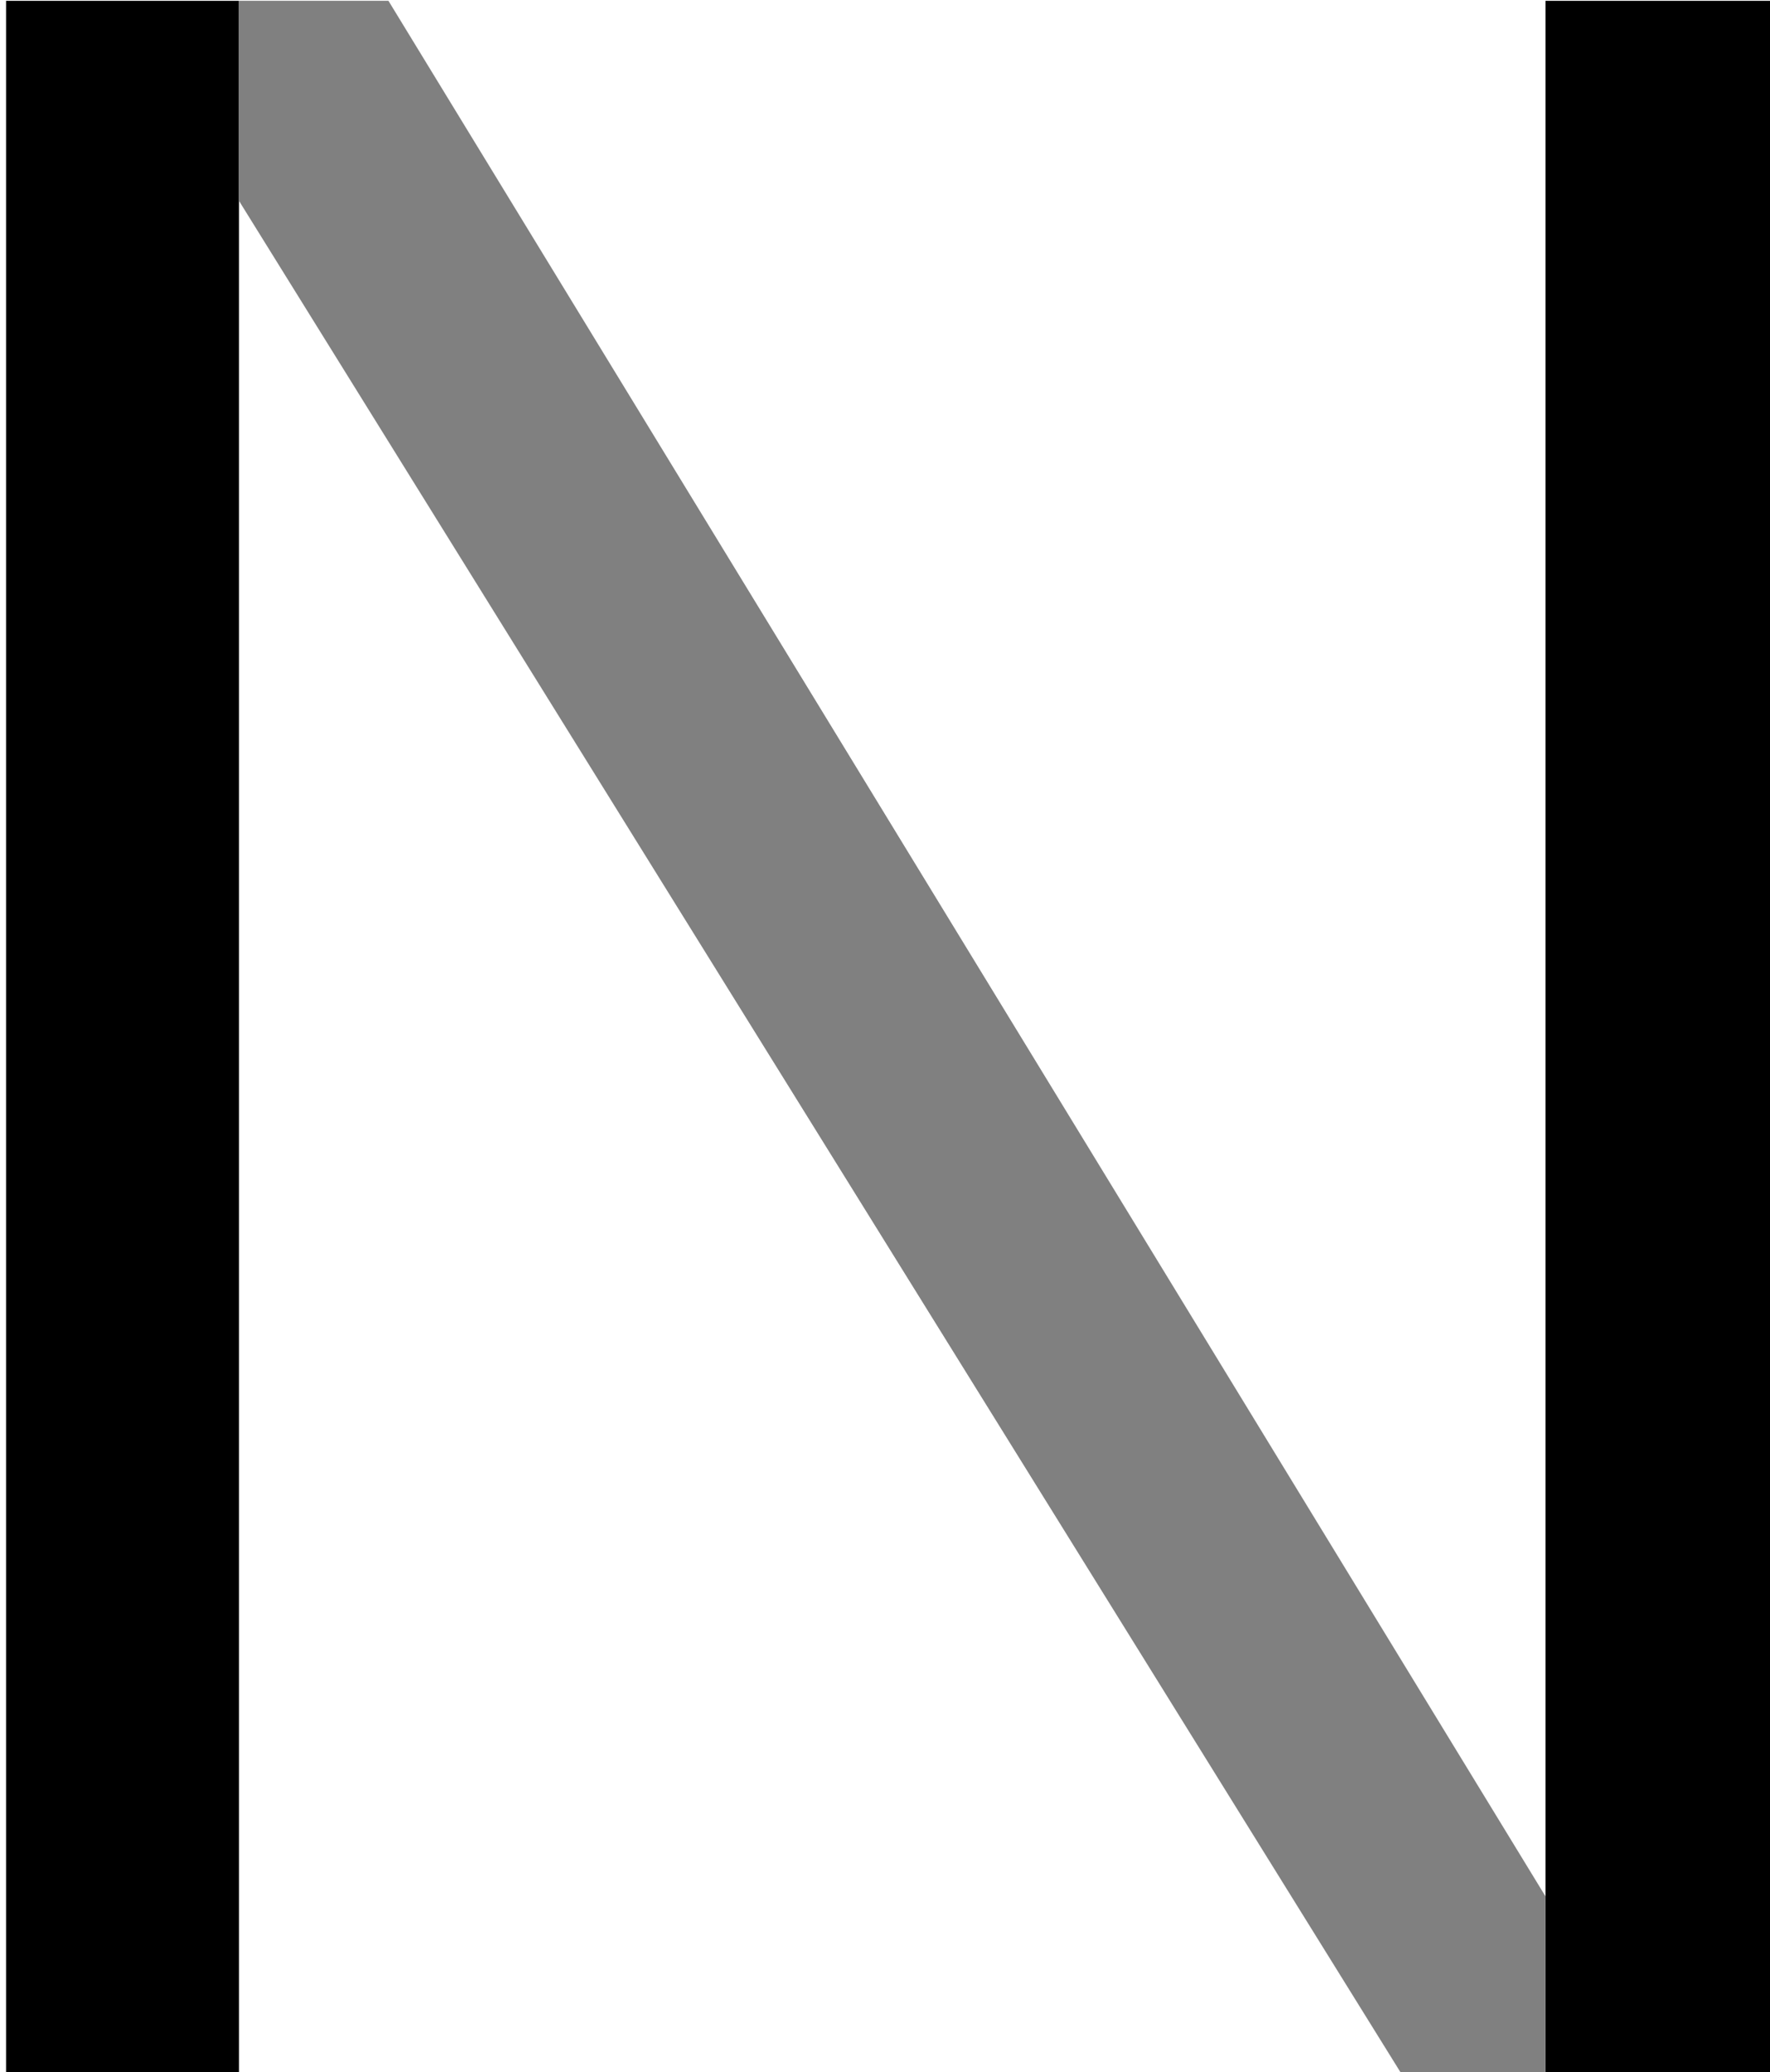 <?xml version="1.0" encoding="UTF-8" standalone="no"?>
<svg
   version="1.1"
   width="39.13mm"
   height="45.785mm"
   id="svg3140"
   inkscape:version="1.3.2 (091e20e, 2023-11-25, custom)"
   sodipodi:docname="nodiaicon.svg"
   inkscape:export-filename="\\NAS-BELLIO\bellio_diano_impianti\Logo\logo-2.png"
   inkscape:export-xdpi="336.39999"
   inkscape:export-ydpi="336.39999"
   xmlns:inkscape="http://www.inkscape.org/namespaces/inkscape"
   xmlns:sodipodi="http://sodipodi.sourceforge.net/DTD/sodipodi-0.dtd"
   xmlns="http://www.w3.org/2000/svg"
   xmlns:svg="http://www.w3.org/2000/svg"
   xmlns:rdf="http://www.w3.org/1999/02/22-rdf-syntax-ns#"
   xmlns:cc="http://creativecommons.org/ns#"
   xmlns:dc="http://purl.org/dc/elements/1.1/">
  <sodipodi:namedview
     pagecolor="#ffffff"
     bordercolor="#666666"
     borderopacity="1"
     objecttolerance="10"
     gridtolerance="10"
     guidetolerance="10"
     inkscape:pageopacity="0"
     inkscape:pageshadow="2"
     inkscape:window-width="2400"
     inkscape:window-height="1261"
     id="namedview11"
     showgrid="false"
     inkscape:zoom="0.43666668"
     inkscape:cx="482.06105"
     inkscape:cy="430.53434"
     inkscape:window-x="-9"
     inkscape:window-y="-9"
     inkscape:window-maximized="1"
     inkscape:current-layer="g7"
     units="cm"
     borderlayer="true"
     showguides="false"
     inkscape:showpageshadow="2"
     inkscape:pagecheckerboard="0"
     inkscape:deskcolor="#d1d1d1"
     inkscape:document-units="cm"
     inkscape:export-bgcolor="#ffffff00" />
  <defs
     id="defs3142" />
  <g
     id="g7"
     transform="matrix(0.175,0,0,0.175,-381.074,-51.414)">
    <path
       style="font-size:50px;font-family:EuroStyle;-inkscape-font-specification:EuroStyle;font-variation-settings:normal;text-align:center;text-anchor:middle;display:inline;vector-effect:none;fill:#000000;fill-opacity:1;stroke:none;stroke-width:36.503px;stroke-linecap:butt;stroke-linejoin:miter;stroke-miterlimit:4;stroke-dasharray:none;stroke-dashoffset:0;stroke-opacity:1;-inkscape-stroke:none;stop-color:#000000"
       d="M 2291.663,294.186 V 1284.336 H 2180.463 V 294.186 Z"
       id="path3-7"
       aria-label="N [ ] &gt; I A"
       sodipodi:nodetypes="ccccc" />
    <path
       style="font-size:50px;font-family:EuroStyle;-inkscape-font-specification:EuroStyle;font-variation-settings:normal;text-align:center;text-anchor:middle;display:inline;vector-effect:none;fill:#000000;fill-opacity:1;stroke:none;stroke-width:36.503px;stroke-linecap:butt;stroke-linejoin:miter;stroke-miterlimit:4;stroke-dasharray:none;stroke-dashoffset:0;stroke-opacity:1;-inkscape-stroke:none;stop-color:#000000"
       d="M 3026.683,294.186 V 1284.336 H 2915.484 V 294.186 Z"
       id="path3-7-6"
       aria-label="N [ ] &gt; I A"
       sodipodi:nodetypes="ccccc" />
    <path
       d="M 2847.266,1284.336 2291.663,389.612 v -95.427 h 71.373 l 552.448,904.582 v 85.569 z"
       style="font-size:50px;font-family:EuroStyle;-inkscape-font-specification:EuroStyle;font-variation-settings:normal;text-align:center;text-anchor:middle;display:inline;vector-effect:none;fill:#808080;fill-opacity:1;stroke:none;stroke-width:36.503px;stroke-linecap:butt;stroke-linejoin:miter;stroke-miterlimit:4;stroke-dasharray:none;stroke-dashoffset:0;stroke-opacity:1;-inkscape-stroke:none;stop-color:#000000"
       id="path1-7"
       sodipodi:nodetypes="ccccccc" />
  </g>
</svg>
